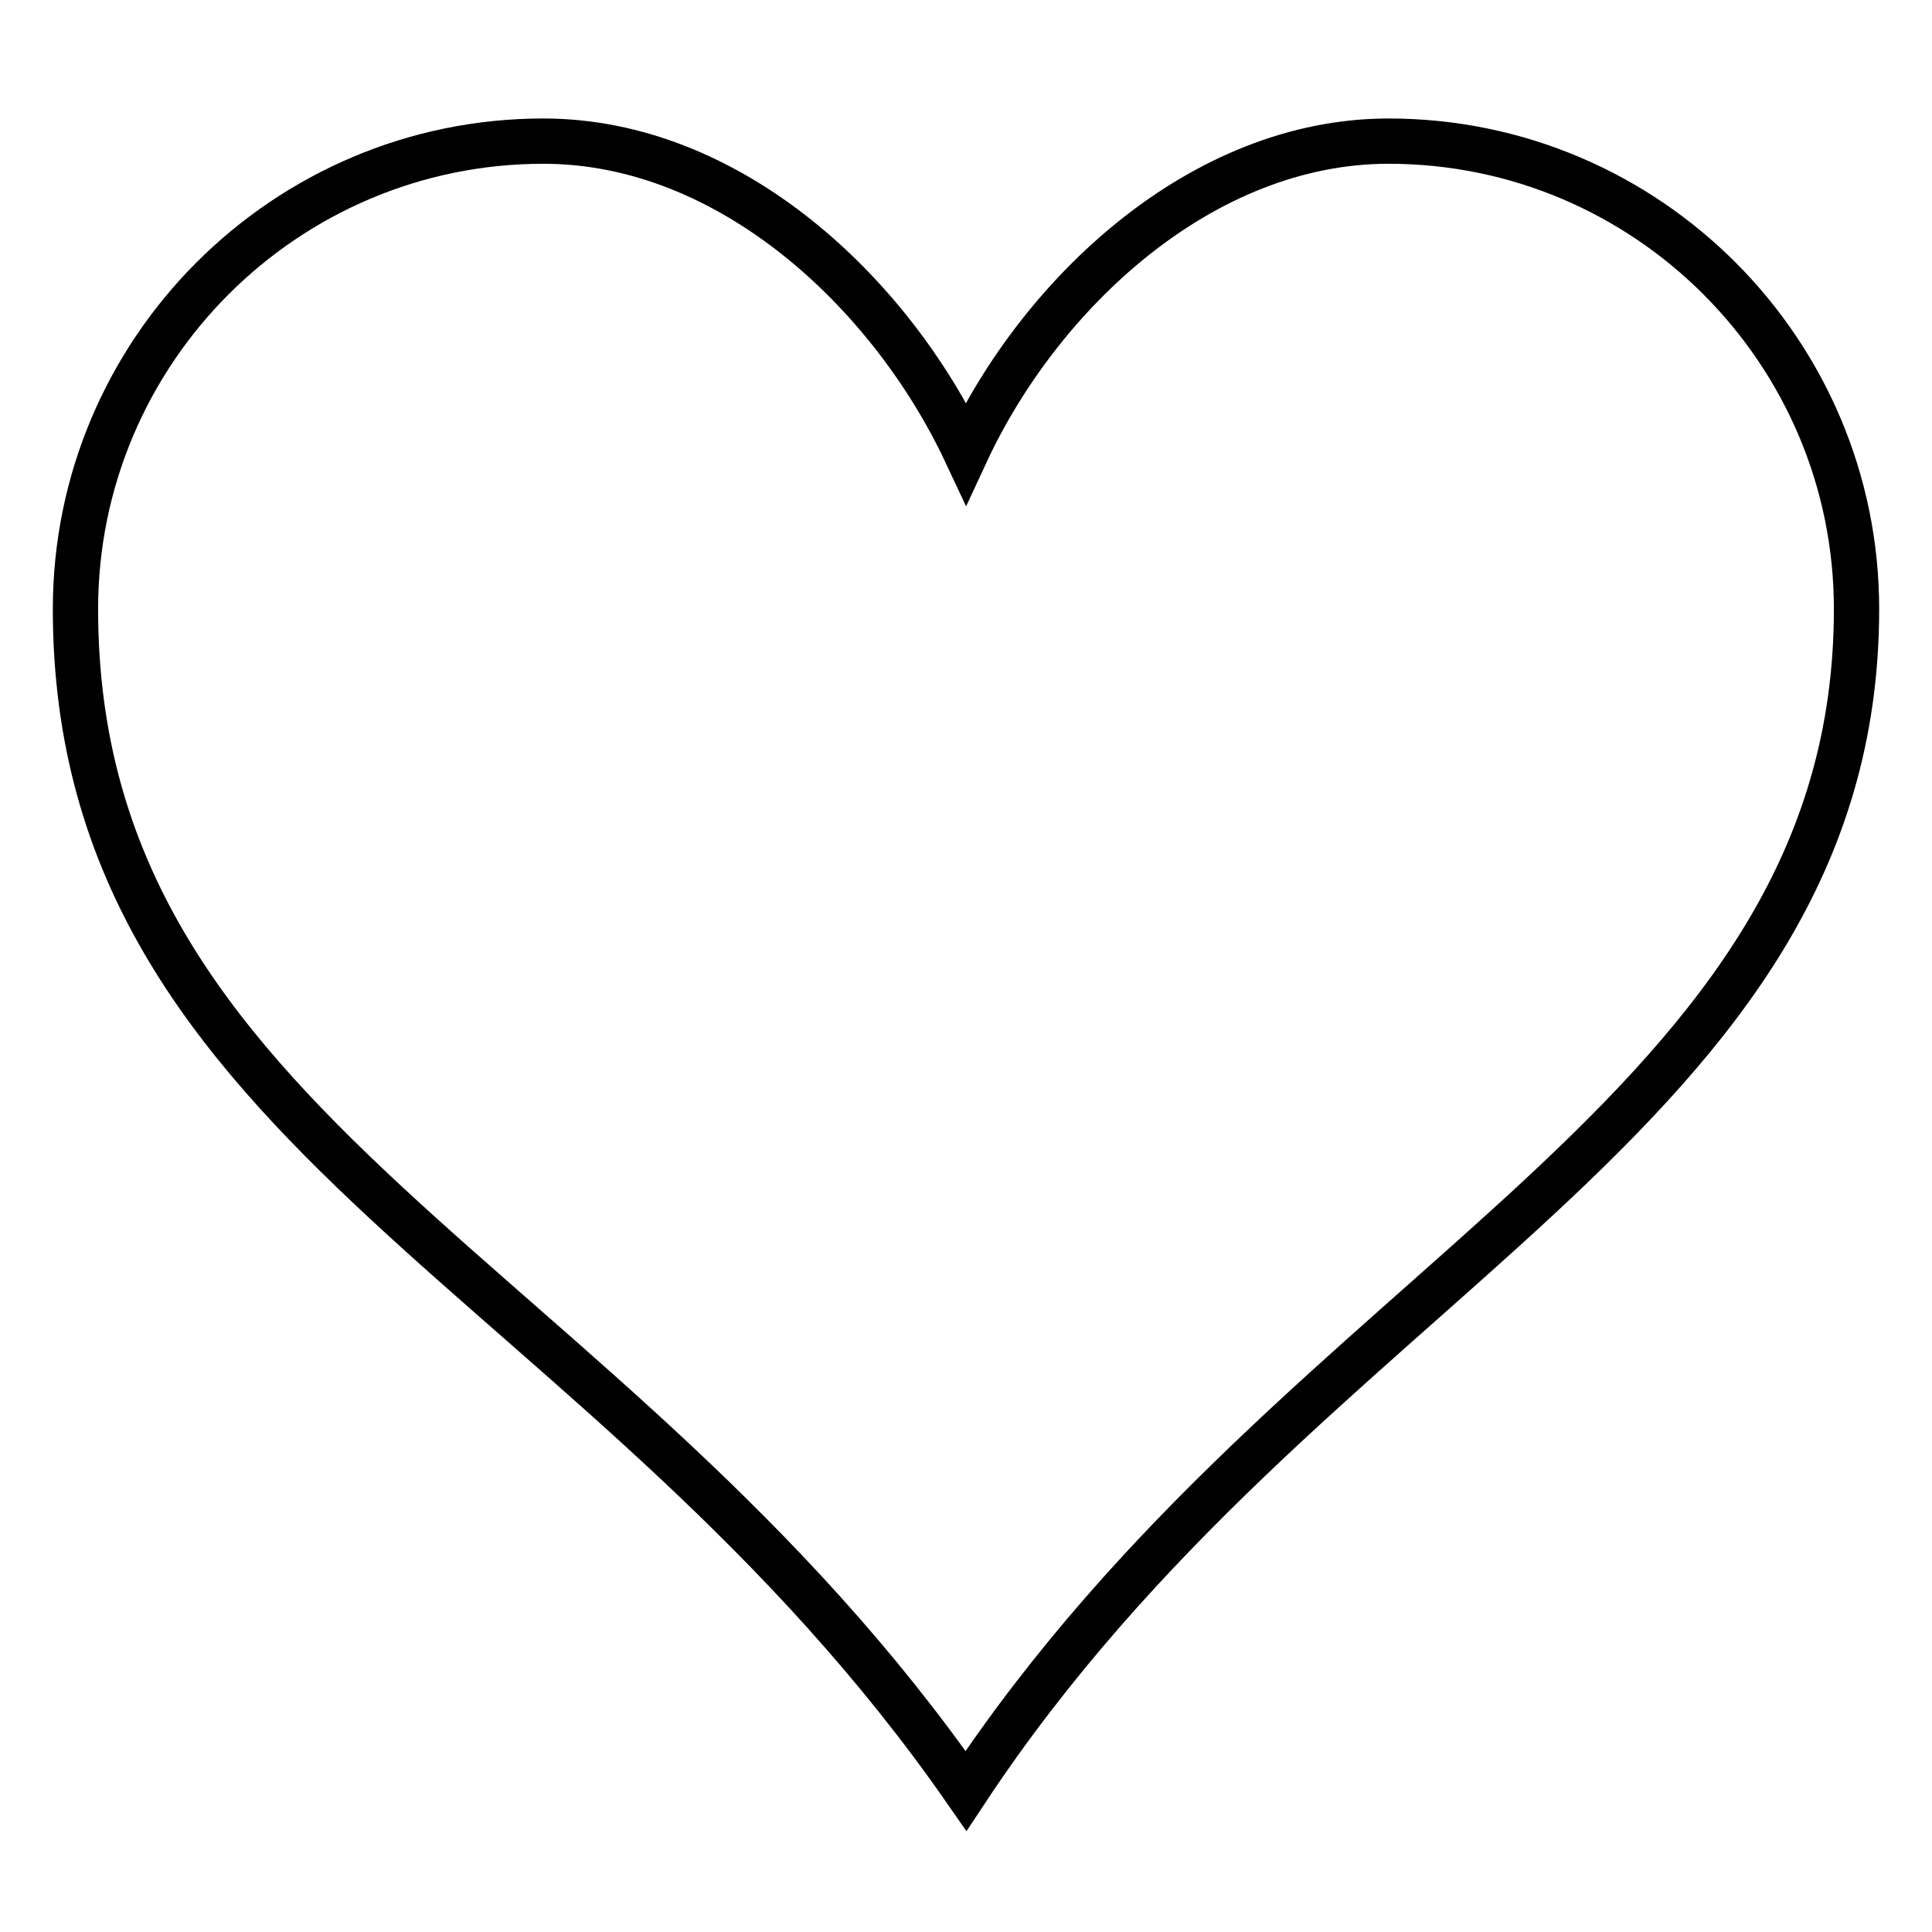 <?xml version="1.0" encoding="utf-8"?>
<!-- Svg Vector Icons : http://www.onlinewebfonts.com/icon -->
<!DOCTYPE svg PUBLIC "-//W3C//DTD SVG 1.1//EN" "http://www.w3.org/Graphics/SVG/1.1/DTD/svg11.dtd">
<svg version="1.1" xmlns="http://www.w3.org/2000/svg" xmlns:xlink="http://www.w3.org/1999/xlink" x="0px" y="0px" viewBox="0 0 256 256" enable-background="new 0 0 256 256" xml:space="preserve">
<g> <path stroke-width="6" fill-opacity="0" stroke="#000000"  d="M184,18.7c-24.8,0-46.2,20.2-56,41.3C118.1,38.9,96.8,18.7,72,18.7c-34.2,0-62,27.8-62,62 c0,69.6,70.2,87.8,118,156.6c45.2-68.4,118-89.2,118-156.6C246,46.5,218.2,18.7,184,18.7z"/></g>
</svg>